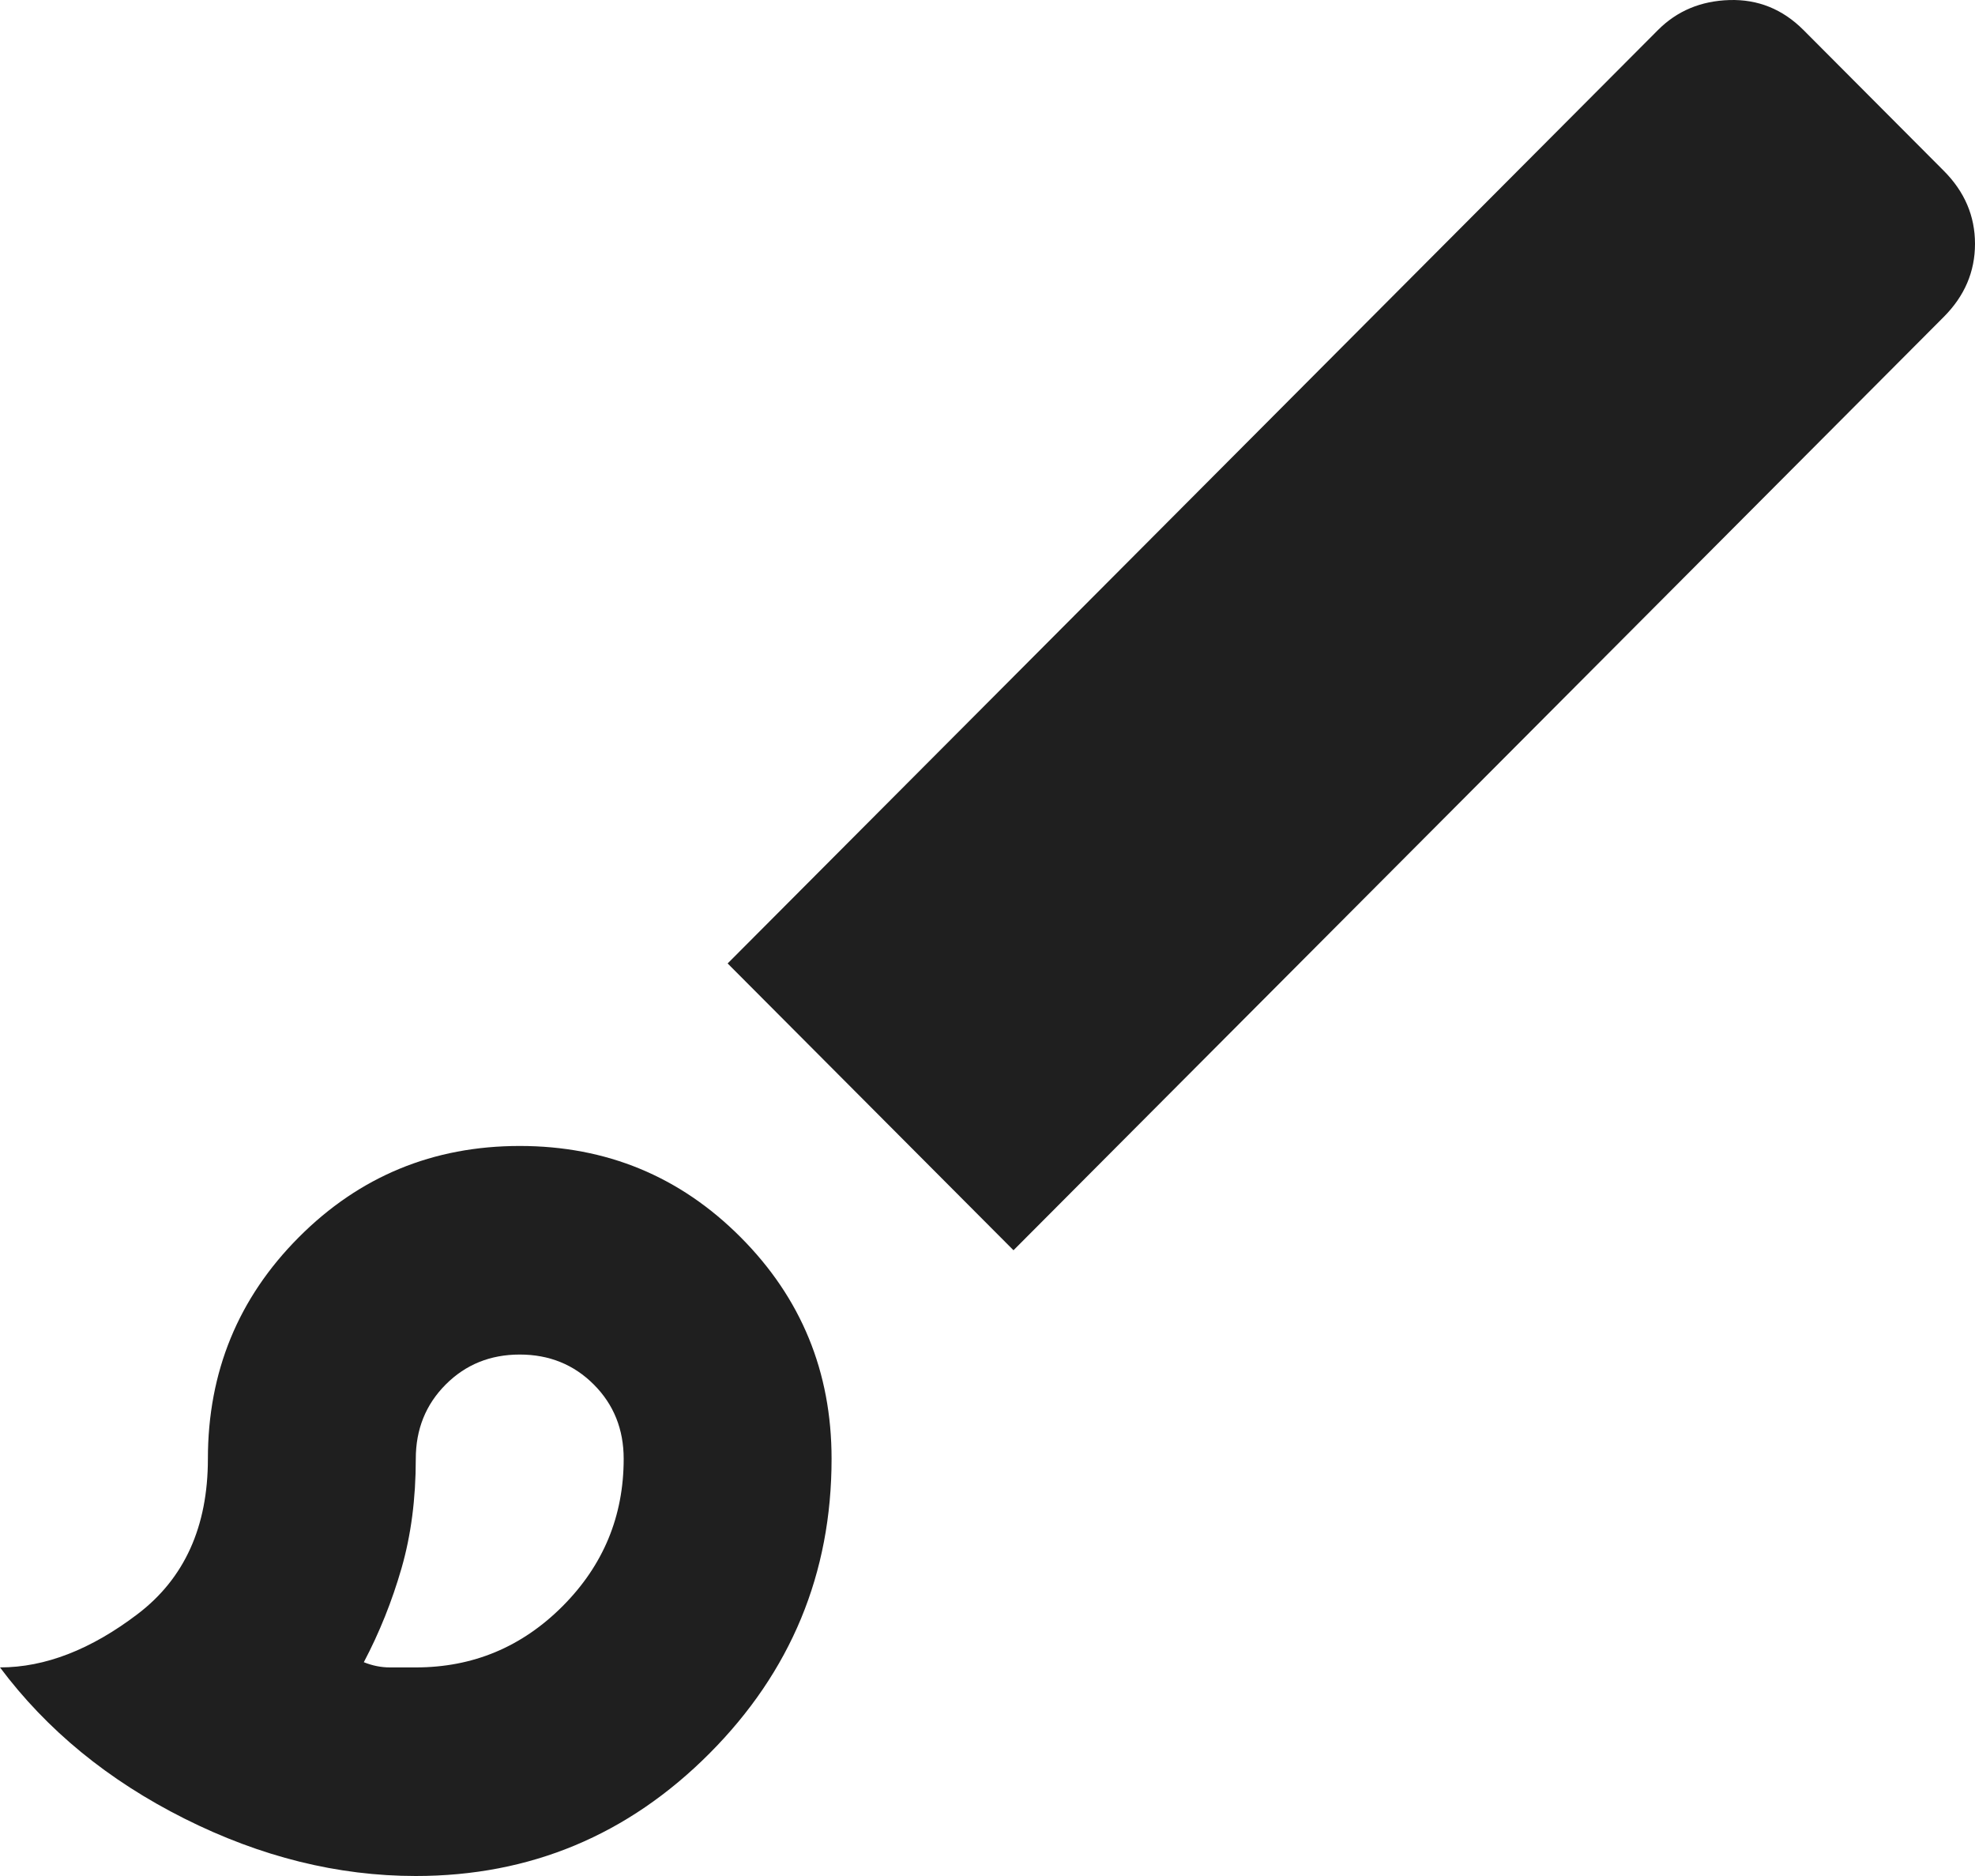 <svg width="80" height="76" viewBox="0 0 80 76" fill="none" xmlns="http://www.w3.org/2000/svg">
<path d="M16.842 76C13.684 76 10.561 75.225 7.474 73.676C4.386 72.127 1.895 70.085 0 67.55C1.825 67.55 3.684 66.828 5.579 65.385C7.474 63.941 8.421 61.846 8.421 59.1C8.421 55.579 9.649 52.586 12.105 50.122C14.561 47.657 17.544 46.425 21.053 46.425C24.561 46.425 27.544 47.657 30 50.122C32.456 52.586 33.684 55.579 33.684 59.1C33.684 63.747 32.035 67.726 28.737 71.036C25.439 74.345 21.474 76 16.842 76ZM16.842 67.55C19.158 67.55 21.14 66.722 22.79 65.068C24.439 63.413 25.263 61.424 25.263 59.1C25.263 57.903 24.86 56.899 24.053 56.09C23.246 55.28 22.246 54.875 21.053 54.875C19.86 54.875 18.86 55.28 18.053 56.09C17.246 56.899 16.842 57.903 16.842 59.1C16.842 60.719 16.649 62.198 16.263 63.536C15.877 64.874 15.368 66.142 14.737 67.339C15.088 67.48 15.439 67.55 15.79 67.55H16.842ZM41.053 50.65L29.474 39.031L67.158 1.217C67.93 0.442 68.895 0.037 70.053 0.002C71.21 -0.033 72.21 0.372 73.053 1.217L78.737 6.921C79.579 7.766 80 8.751 80 9.878C80 11.005 79.579 11.991 78.737 12.836L41.053 50.65Z" fill="#1F1F1F"/>
</svg>
